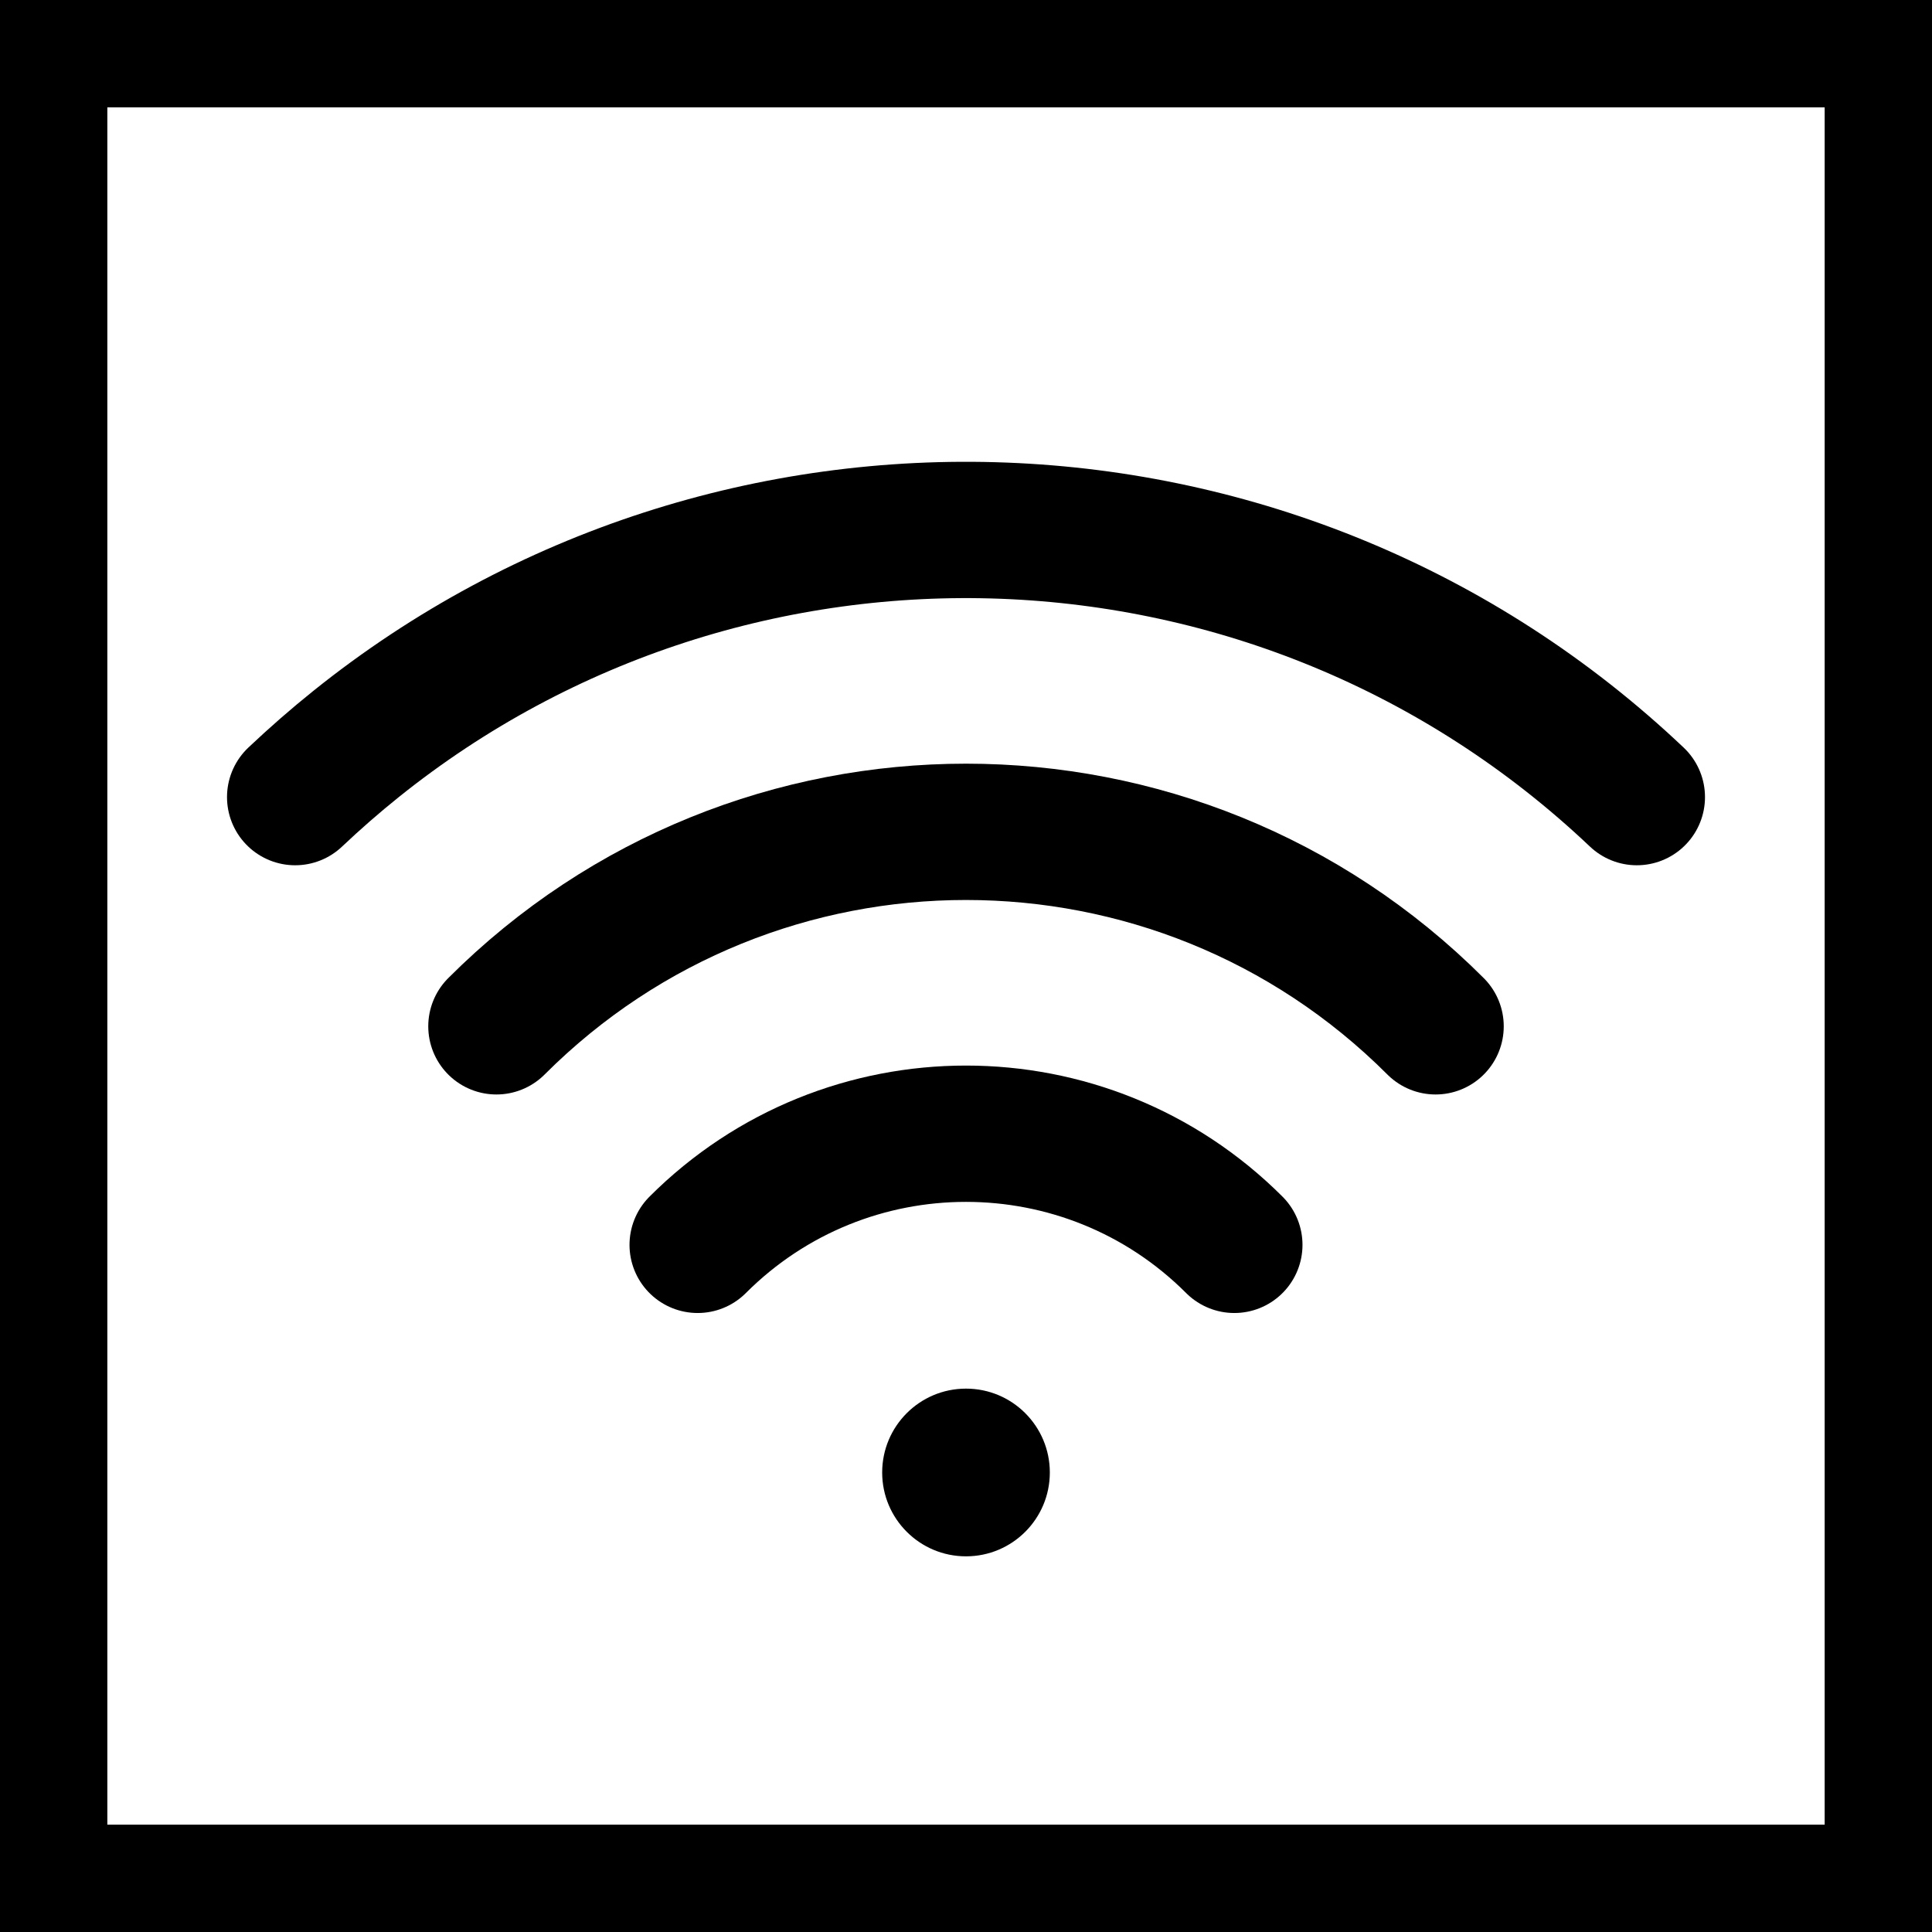 <svg width="36" height="36" viewBox="0 0 36 36" fill="none" xmlns="http://www.w3.org/2000/svg">
<rect x="1" y="1" width="34" height="34" stroke="black" stroke-width="2"/>
<path d="M5.5 14.853C5.868 14.505 6.247 14.174 6.636 13.862C13.648 8.234 23.864 8.564 30.5 14.853" stroke="black" stroke-width="2.54" stroke-linecap="round" stroke-linejoin="round"/>
<path d="M26.75 19.124C21.918 14.292 14.082 14.292 9.25 19.124" stroke="black" stroke-width="2.54" stroke-linecap="round" stroke-linejoin="round"/>
<path d="M23 23.196C20.239 20.435 15.761 20.435 13 23.196" stroke="black" stroke-width="2.54" stroke-linecap="round" stroke-linejoin="round"/>
<path fill-rule="evenodd" clip-rule="evenodd" d="M18 29C18.863 29 19.562 28.3 19.562 27.438C19.562 26.575 18.863 25.875 18 25.875C17.137 25.875 16.438 26.575 16.438 27.438C16.438 28.3 17.137 29 18 29Z" fill="black"/>
</svg>
